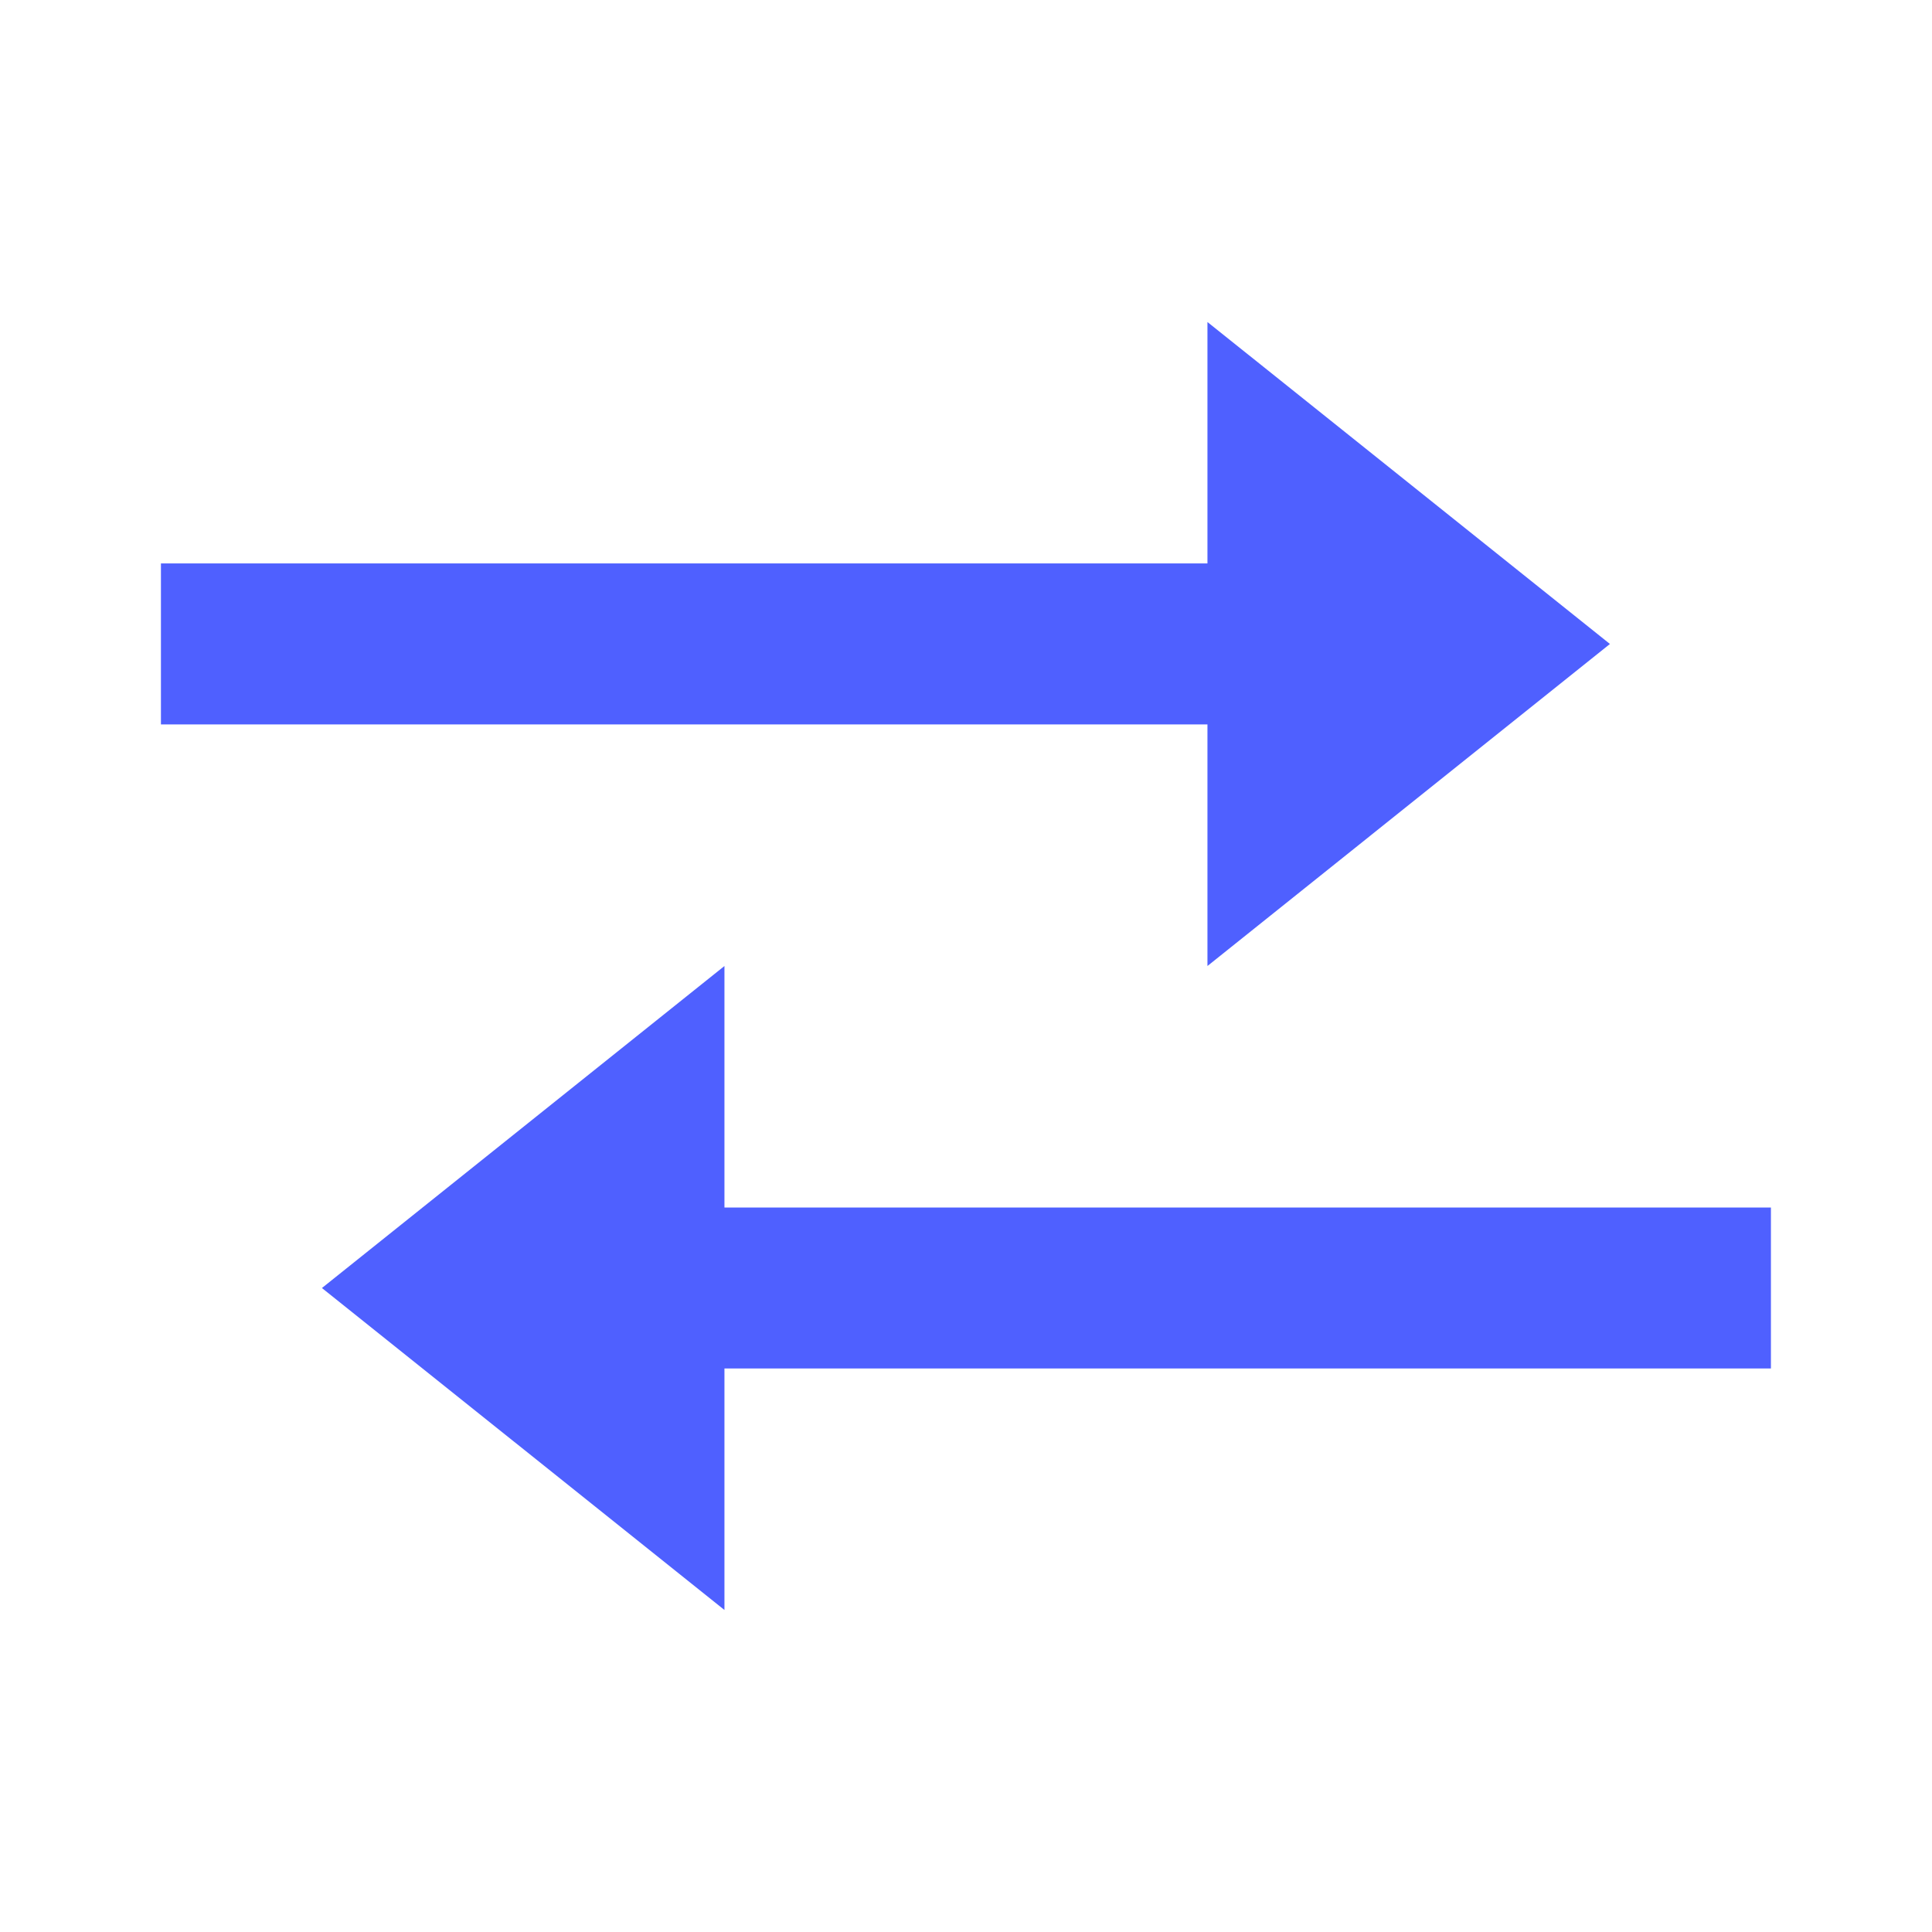 <svg width="40" height="40" viewBox="0 0 40 40" fill="none" xmlns="http://www.w3.org/2000/svg">
<path d="M24.999 20L33.332 13.333L24.999 6.667V11.665H3.332V14.998H24.999V20ZM36.665 25H14.999V20L6.665 26.667L14.999 33.333V28.333H36.665V25Z" fill="#4F60FF"/>
</svg>
